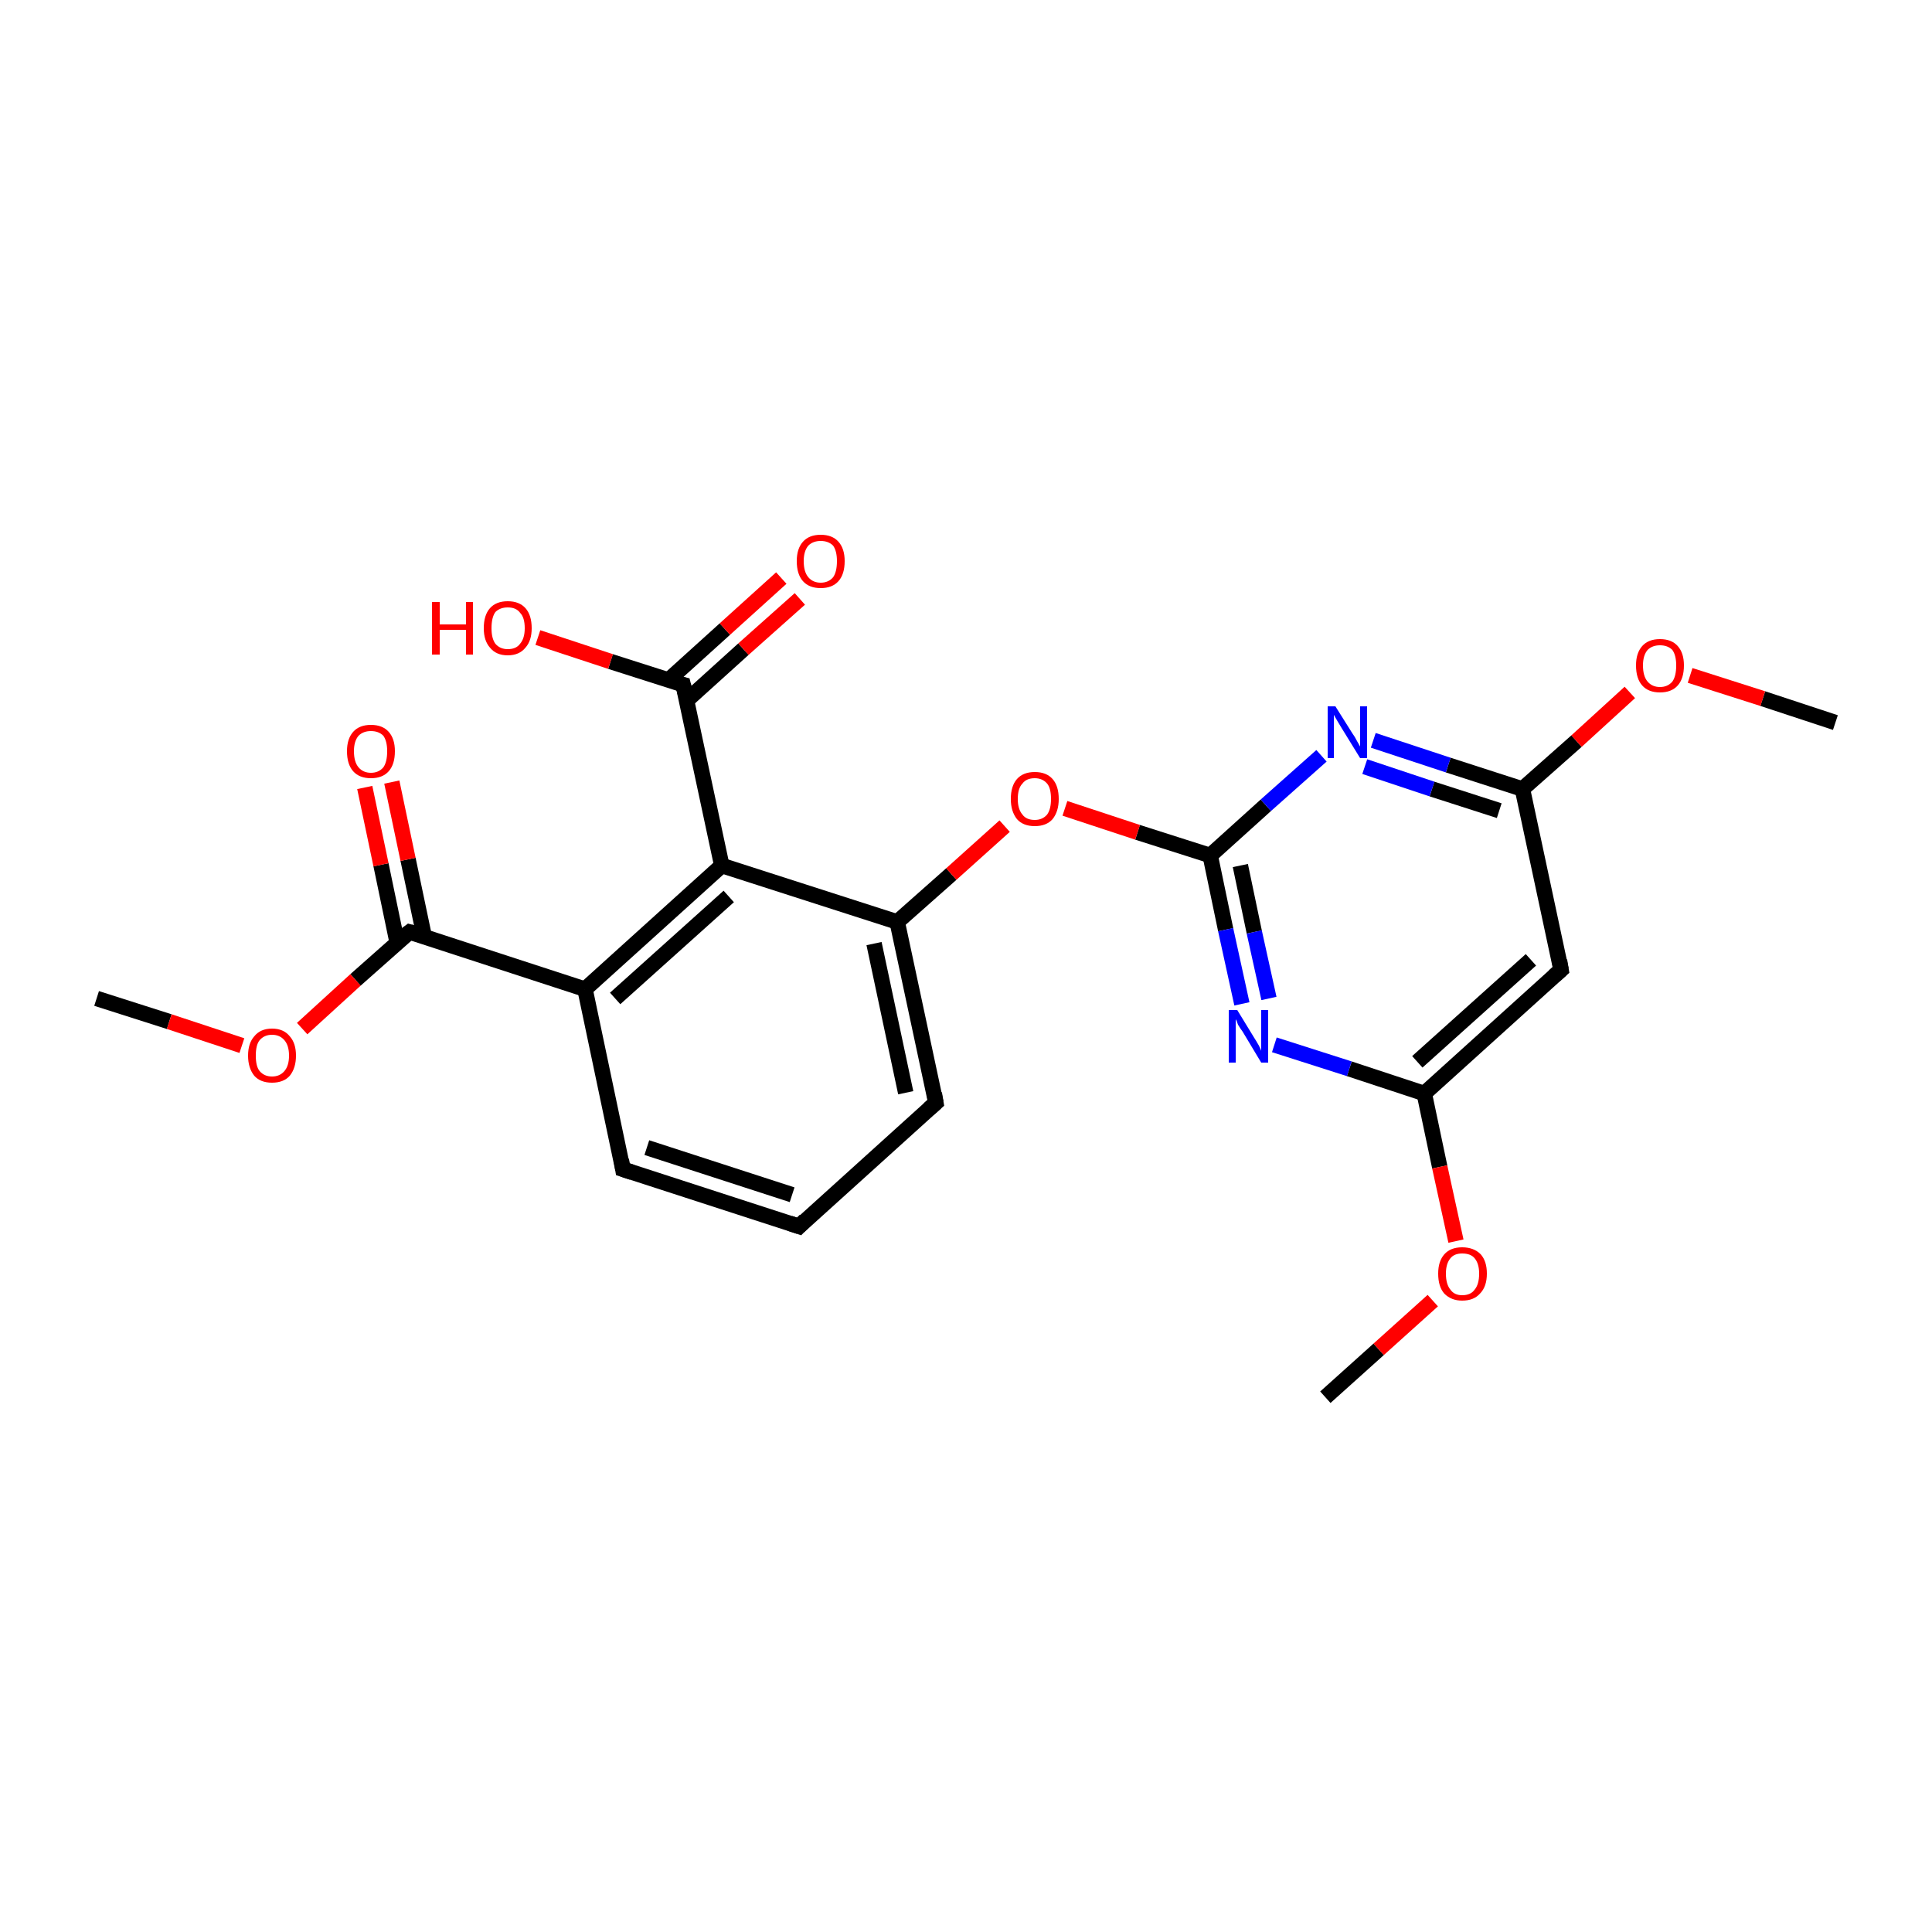 <?xml version='1.0' encoding='iso-8859-1'?>
<svg version='1.1' baseProfile='full'
              xmlns='http://www.w3.org/2000/svg'
                      xmlns:rdkit='http://www.rdkit.org/xml'
                      xmlns:xlink='http://www.w3.org/1999/xlink'
                  xml:space='preserve'
width='250px' height='250px' viewBox='0 0 250 250'>
<!-- END OF HEADER -->
<rect style='opacity:1.0;fill:#FFFFFF;stroke:none' width='250.0' height='250.0' x='0.0' y='0.0'> </rect>
<path class='bond-0 atom-0 atom-20' d='M 171.5,180.8 L 178.4,174.6' style='fill:none;fill-rule:evenodd;stroke:#000000;stroke-width:2.0px;stroke-linecap:butt;stroke-linejoin:miter;stroke-opacity:1' />
<path class='bond-0 atom-0 atom-20' d='M 178.4,174.6 L 185.4,168.3' style='fill:none;fill-rule:evenodd;stroke:#FF0000;stroke-width:2.0px;stroke-linecap:butt;stroke-linejoin:miter;stroke-opacity:1' />
<path class='bond-1 atom-1 atom-21' d='M 237.5,93.5 L 228.1,90.4' style='fill:none;fill-rule:evenodd;stroke:#000000;stroke-width:2.0px;stroke-linecap:butt;stroke-linejoin:miter;stroke-opacity:1' />
<path class='bond-1 atom-1 atom-21' d='M 228.1,90.4 L 218.7,87.4' style='fill:none;fill-rule:evenodd;stroke:#FF0000;stroke-width:2.0px;stroke-linecap:butt;stroke-linejoin:miter;stroke-opacity:1' />
<path class='bond-2 atom-2 atom-22' d='M 12.5,129.2 L 21.9,132.2' style='fill:none;fill-rule:evenodd;stroke:#000000;stroke-width:2.0px;stroke-linecap:butt;stroke-linejoin:miter;stroke-opacity:1' />
<path class='bond-2 atom-2 atom-22' d='M 21.9,132.2 L 31.3,135.3' style='fill:none;fill-rule:evenodd;stroke:#FF0000;stroke-width:2.0px;stroke-linecap:butt;stroke-linejoin:miter;stroke-opacity:1' />
<path class='bond-3 atom-3 atom-4' d='M 103.4,158.7 L 80.6,151.3' style='fill:none;fill-rule:evenodd;stroke:#000000;stroke-width:2.0px;stroke-linecap:butt;stroke-linejoin:miter;stroke-opacity:1' />
<path class='bond-3 atom-3 atom-4' d='M 102.5,154.6 L 83.7,148.5' style='fill:none;fill-rule:evenodd;stroke:#000000;stroke-width:2.0px;stroke-linecap:butt;stroke-linejoin:miter;stroke-opacity:1' />
<path class='bond-4 atom-3 atom-5' d='M 103.4,158.7 L 121.1,142.7' style='fill:none;fill-rule:evenodd;stroke:#000000;stroke-width:2.0px;stroke-linecap:butt;stroke-linejoin:miter;stroke-opacity:1' />
<path class='bond-5 atom-4 atom-7' d='M 80.6,151.3 L 75.7,128.0' style='fill:none;fill-rule:evenodd;stroke:#000000;stroke-width:2.0px;stroke-linecap:butt;stroke-linejoin:miter;stroke-opacity:1' />
<path class='bond-6 atom-5 atom-8' d='M 121.1,142.7 L 116.1,119.3' style='fill:none;fill-rule:evenodd;stroke:#000000;stroke-width:2.0px;stroke-linecap:butt;stroke-linejoin:miter;stroke-opacity:1' />
<path class='bond-6 atom-5 atom-8' d='M 117.2,141.4 L 113.1,122.1' style='fill:none;fill-rule:evenodd;stroke:#000000;stroke-width:2.0px;stroke-linecap:butt;stroke-linejoin:miter;stroke-opacity:1' />
<path class='bond-7 atom-6 atom-9' d='M 202.0,125.5 L 184.3,141.5' style='fill:none;fill-rule:evenodd;stroke:#000000;stroke-width:2.0px;stroke-linecap:butt;stroke-linejoin:miter;stroke-opacity:1' />
<path class='bond-7 atom-6 atom-9' d='M 198.1,124.2 L 183.4,137.4' style='fill:none;fill-rule:evenodd;stroke:#000000;stroke-width:2.0px;stroke-linecap:butt;stroke-linejoin:miter;stroke-opacity:1' />
<path class='bond-8 atom-6 atom-10' d='M 202.0,125.5 L 197.0,102.1' style='fill:none;fill-rule:evenodd;stroke:#000000;stroke-width:2.0px;stroke-linecap:butt;stroke-linejoin:miter;stroke-opacity:1' />
<path class='bond-9 atom-7 atom-11' d='M 75.7,128.0 L 93.4,112.0' style='fill:none;fill-rule:evenodd;stroke:#000000;stroke-width:2.0px;stroke-linecap:butt;stroke-linejoin:miter;stroke-opacity:1' />
<path class='bond-9 atom-7 atom-11' d='M 79.6,129.2 L 94.3,116.0' style='fill:none;fill-rule:evenodd;stroke:#000000;stroke-width:2.0px;stroke-linecap:butt;stroke-linejoin:miter;stroke-opacity:1' />
<path class='bond-10 atom-7 atom-13' d='M 75.7,128.0 L 53.0,120.6' style='fill:none;fill-rule:evenodd;stroke:#000000;stroke-width:2.0px;stroke-linecap:butt;stroke-linejoin:miter;stroke-opacity:1' />
<path class='bond-11 atom-8 atom-11' d='M 116.1,119.3 L 93.4,112.0' style='fill:none;fill-rule:evenodd;stroke:#000000;stroke-width:2.0px;stroke-linecap:butt;stroke-linejoin:miter;stroke-opacity:1' />
<path class='bond-12 atom-8 atom-23' d='M 116.1,119.3 L 123.1,113.1' style='fill:none;fill-rule:evenodd;stroke:#000000;stroke-width:2.0px;stroke-linecap:butt;stroke-linejoin:miter;stroke-opacity:1' />
<path class='bond-12 atom-8 atom-23' d='M 123.1,113.1 L 130.0,106.9' style='fill:none;fill-rule:evenodd;stroke:#FF0000;stroke-width:2.0px;stroke-linecap:butt;stroke-linejoin:miter;stroke-opacity:1' />
<path class='bond-13 atom-9 atom-15' d='M 184.3,141.5 L 174.6,138.3' style='fill:none;fill-rule:evenodd;stroke:#000000;stroke-width:2.0px;stroke-linecap:butt;stroke-linejoin:miter;stroke-opacity:1' />
<path class='bond-13 atom-9 atom-15' d='M 174.6,138.3 L 164.9,135.2' style='fill:none;fill-rule:evenodd;stroke:#0000FF;stroke-width:2.0px;stroke-linecap:butt;stroke-linejoin:miter;stroke-opacity:1' />
<path class='bond-14 atom-9 atom-20' d='M 184.3,141.5 L 186.3,151.0' style='fill:none;fill-rule:evenodd;stroke:#000000;stroke-width:2.0px;stroke-linecap:butt;stroke-linejoin:miter;stroke-opacity:1' />
<path class='bond-14 atom-9 atom-20' d='M 186.3,151.0 L 188.4,160.6' style='fill:none;fill-rule:evenodd;stroke:#FF0000;stroke-width:2.0px;stroke-linecap:butt;stroke-linejoin:miter;stroke-opacity:1' />
<path class='bond-15 atom-10 atom-16' d='M 197.0,102.1 L 187.4,99.0' style='fill:none;fill-rule:evenodd;stroke:#000000;stroke-width:2.0px;stroke-linecap:butt;stroke-linejoin:miter;stroke-opacity:1' />
<path class='bond-15 atom-10 atom-16' d='M 187.4,99.0 L 177.7,95.8' style='fill:none;fill-rule:evenodd;stroke:#0000FF;stroke-width:2.0px;stroke-linecap:butt;stroke-linejoin:miter;stroke-opacity:1' />
<path class='bond-15 atom-10 atom-16' d='M 194.0,104.9 L 185.3,102.1' style='fill:none;fill-rule:evenodd;stroke:#000000;stroke-width:2.0px;stroke-linecap:butt;stroke-linejoin:miter;stroke-opacity:1' />
<path class='bond-15 atom-10 atom-16' d='M 185.3,102.1 L 176.6,99.2' style='fill:none;fill-rule:evenodd;stroke:#0000FF;stroke-width:2.0px;stroke-linecap:butt;stroke-linejoin:miter;stroke-opacity:1' />
<path class='bond-16 atom-10 atom-21' d='M 197.0,102.1 L 204.0,95.9' style='fill:none;fill-rule:evenodd;stroke:#000000;stroke-width:2.0px;stroke-linecap:butt;stroke-linejoin:miter;stroke-opacity:1' />
<path class='bond-16 atom-10 atom-21' d='M 204.0,95.9 L 210.9,89.6' style='fill:none;fill-rule:evenodd;stroke:#FF0000;stroke-width:2.0px;stroke-linecap:butt;stroke-linejoin:miter;stroke-opacity:1' />
<path class='bond-17 atom-11 atom-12' d='M 93.4,112.0 L 88.4,88.6' style='fill:none;fill-rule:evenodd;stroke:#000000;stroke-width:2.0px;stroke-linecap:butt;stroke-linejoin:miter;stroke-opacity:1' />
<path class='bond-18 atom-12 atom-17' d='M 88.9,90.6 L 96.2,84.0' style='fill:none;fill-rule:evenodd;stroke:#000000;stroke-width:2.0px;stroke-linecap:butt;stroke-linejoin:miter;stroke-opacity:1' />
<path class='bond-18 atom-12 atom-17' d='M 96.2,84.0 L 103.5,77.5' style='fill:none;fill-rule:evenodd;stroke:#FF0000;stroke-width:2.0px;stroke-linecap:butt;stroke-linejoin:miter;stroke-opacity:1' />
<path class='bond-18 atom-12 atom-17' d='M 86.5,88.0 L 93.8,81.4' style='fill:none;fill-rule:evenodd;stroke:#000000;stroke-width:2.0px;stroke-linecap:butt;stroke-linejoin:miter;stroke-opacity:1' />
<path class='bond-18 atom-12 atom-17' d='M 93.8,81.4 L 101.1,74.8' style='fill:none;fill-rule:evenodd;stroke:#FF0000;stroke-width:2.0px;stroke-linecap:butt;stroke-linejoin:miter;stroke-opacity:1' />
<path class='bond-19 atom-12 atom-18' d='M 88.4,88.6 L 79.0,85.6' style='fill:none;fill-rule:evenodd;stroke:#000000;stroke-width:2.0px;stroke-linecap:butt;stroke-linejoin:miter;stroke-opacity:1' />
<path class='bond-19 atom-12 atom-18' d='M 79.0,85.6 L 69.6,82.5' style='fill:none;fill-rule:evenodd;stroke:#FF0000;stroke-width:2.0px;stroke-linecap:butt;stroke-linejoin:miter;stroke-opacity:1' />
<path class='bond-20 atom-13 atom-19' d='M 54.9,121.2 L 52.8,111.2' style='fill:none;fill-rule:evenodd;stroke:#000000;stroke-width:2.0px;stroke-linecap:butt;stroke-linejoin:miter;stroke-opacity:1' />
<path class='bond-20 atom-13 atom-19' d='M 52.8,111.2 L 50.7,101.2' style='fill:none;fill-rule:evenodd;stroke:#FF0000;stroke-width:2.0px;stroke-linecap:butt;stroke-linejoin:miter;stroke-opacity:1' />
<path class='bond-20 atom-13 atom-19' d='M 51.4,122.0 L 49.3,111.9' style='fill:none;fill-rule:evenodd;stroke:#000000;stroke-width:2.0px;stroke-linecap:butt;stroke-linejoin:miter;stroke-opacity:1' />
<path class='bond-20 atom-13 atom-19' d='M 49.3,111.9 L 47.2,101.9' style='fill:none;fill-rule:evenodd;stroke:#FF0000;stroke-width:2.0px;stroke-linecap:butt;stroke-linejoin:miter;stroke-opacity:1' />
<path class='bond-21 atom-13 atom-22' d='M 53.0,120.6 L 46.0,126.8' style='fill:none;fill-rule:evenodd;stroke:#000000;stroke-width:2.0px;stroke-linecap:butt;stroke-linejoin:miter;stroke-opacity:1' />
<path class='bond-21 atom-13 atom-22' d='M 46.0,126.8 L 39.1,133.1' style='fill:none;fill-rule:evenodd;stroke:#FF0000;stroke-width:2.0px;stroke-linecap:butt;stroke-linejoin:miter;stroke-opacity:1' />
<path class='bond-22 atom-14 atom-15' d='M 156.6,110.7 L 158.6,120.3' style='fill:none;fill-rule:evenodd;stroke:#000000;stroke-width:2.0px;stroke-linecap:butt;stroke-linejoin:miter;stroke-opacity:1' />
<path class='bond-22 atom-14 atom-15' d='M 158.6,120.3 L 160.7,129.9' style='fill:none;fill-rule:evenodd;stroke:#0000FF;stroke-width:2.0px;stroke-linecap:butt;stroke-linejoin:miter;stroke-opacity:1' />
<path class='bond-22 atom-14 atom-15' d='M 160.5,112.0 L 162.3,120.6' style='fill:none;fill-rule:evenodd;stroke:#000000;stroke-width:2.0px;stroke-linecap:butt;stroke-linejoin:miter;stroke-opacity:1' />
<path class='bond-22 atom-14 atom-15' d='M 162.3,120.6 L 164.2,129.2' style='fill:none;fill-rule:evenodd;stroke:#0000FF;stroke-width:2.0px;stroke-linecap:butt;stroke-linejoin:miter;stroke-opacity:1' />
<path class='bond-23 atom-14 atom-16' d='M 156.6,110.7 L 163.8,104.2' style='fill:none;fill-rule:evenodd;stroke:#000000;stroke-width:2.0px;stroke-linecap:butt;stroke-linejoin:miter;stroke-opacity:1' />
<path class='bond-23 atom-14 atom-16' d='M 163.8,104.2 L 171.0,97.8' style='fill:none;fill-rule:evenodd;stroke:#0000FF;stroke-width:2.0px;stroke-linecap:butt;stroke-linejoin:miter;stroke-opacity:1' />
<path class='bond-24 atom-14 atom-23' d='M 156.6,110.7 L 147.2,107.7' style='fill:none;fill-rule:evenodd;stroke:#000000;stroke-width:2.0px;stroke-linecap:butt;stroke-linejoin:miter;stroke-opacity:1' />
<path class='bond-24 atom-14 atom-23' d='M 147.2,107.7 L 137.8,104.6' style='fill:none;fill-rule:evenodd;stroke:#FF0000;stroke-width:2.0px;stroke-linecap:butt;stroke-linejoin:miter;stroke-opacity:1' />
<path d='M 102.2,158.3 L 103.4,158.7 L 104.2,157.9' style='fill:none;stroke:#000000;stroke-width:2.0px;stroke-linecap:butt;stroke-linejoin:miter;stroke-opacity:1;' />
<path d='M 81.8,151.7 L 80.6,151.3 L 80.4,150.1' style='fill:none;stroke:#000000;stroke-width:2.0px;stroke-linecap:butt;stroke-linejoin:miter;stroke-opacity:1;' />
<path d='M 120.2,143.5 L 121.1,142.7 L 120.9,141.5' style='fill:none;stroke:#000000;stroke-width:2.0px;stroke-linecap:butt;stroke-linejoin:miter;stroke-opacity:1;' />
<path d='M 201.1,126.3 L 202.0,125.5 L 201.8,124.3' style='fill:none;stroke:#000000;stroke-width:2.0px;stroke-linecap:butt;stroke-linejoin:miter;stroke-opacity:1;' />
<path d='M 88.7,89.8 L 88.4,88.6 L 88.0,88.5' style='fill:none;stroke:#000000;stroke-width:2.0px;stroke-linecap:butt;stroke-linejoin:miter;stroke-opacity:1;' />
<path d='M 54.1,120.9 L 53.0,120.6 L 52.6,120.9' style='fill:none;stroke:#000000;stroke-width:2.0px;stroke-linecap:butt;stroke-linejoin:miter;stroke-opacity:1;' />
<path class='atom-15' d='M 160.1 130.7
L 162.3 134.3
Q 162.5 134.6, 162.9 135.3
Q 163.2 135.9, 163.2 136.0
L 163.2 130.7
L 164.1 130.7
L 164.1 137.5
L 163.2 137.5
L 160.8 133.5
Q 160.5 133.1, 160.2 132.6
Q 160.0 132.0, 159.9 131.9
L 159.9 137.5
L 159.0 137.5
L 159.0 130.7
L 160.1 130.7
' fill='#0000FF'/>
<path class='atom-16' d='M 172.8 91.4
L 175.0 94.9
Q 175.3 95.3, 175.6 95.9
Q 176.0 96.6, 176.0 96.6
L 176.0 91.4
L 176.9 91.4
L 176.9 98.1
L 176.0 98.1
L 173.6 94.2
Q 173.3 93.7, 173.0 93.2
Q 172.7 92.7, 172.6 92.5
L 172.6 98.1
L 171.8 98.1
L 171.8 91.4
L 172.8 91.4
' fill='#0000FF'/>
<path class='atom-17' d='M 103.1 72.6
Q 103.1 71.0, 103.9 70.1
Q 104.7 69.2, 106.2 69.2
Q 107.7 69.2, 108.5 70.1
Q 109.3 71.0, 109.3 72.6
Q 109.3 74.3, 108.5 75.2
Q 107.7 76.1, 106.2 76.1
Q 104.7 76.1, 103.9 75.2
Q 103.1 74.3, 103.1 72.6
M 106.2 75.4
Q 107.2 75.4, 107.8 74.7
Q 108.3 74.0, 108.3 72.6
Q 108.3 71.3, 107.8 70.6
Q 107.2 70.0, 106.2 70.0
Q 105.2 70.0, 104.6 70.6
Q 104.0 71.3, 104.0 72.6
Q 104.0 74.0, 104.6 74.7
Q 105.2 75.4, 106.2 75.4
' fill='#FF0000'/>
<path class='atom-18' d='M 55.9 77.9
L 56.9 77.9
L 56.9 80.8
L 60.3 80.8
L 60.3 77.9
L 61.2 77.9
L 61.2 84.7
L 60.3 84.7
L 60.3 81.5
L 56.9 81.5
L 56.9 84.7
L 55.9 84.7
L 55.9 77.9
' fill='#FF0000'/>
<path class='atom-18' d='M 62.6 81.3
Q 62.6 79.6, 63.4 78.7
Q 64.2 77.8, 65.7 77.8
Q 67.2 77.8, 68.0 78.7
Q 68.8 79.6, 68.8 81.3
Q 68.8 82.9, 68.0 83.8
Q 67.2 84.8, 65.7 84.8
Q 64.2 84.8, 63.4 83.8
Q 62.6 82.9, 62.6 81.3
M 65.7 84.0
Q 66.8 84.0, 67.3 83.3
Q 67.9 82.6, 67.9 81.3
Q 67.9 79.9, 67.3 79.3
Q 66.8 78.6, 65.7 78.6
Q 64.7 78.6, 64.1 79.2
Q 63.6 79.9, 63.6 81.3
Q 63.6 82.6, 64.1 83.3
Q 64.7 84.0, 65.7 84.0
' fill='#FF0000'/>
<path class='atom-19' d='M 44.9 97.2
Q 44.9 95.6, 45.7 94.7
Q 46.5 93.8, 48.0 93.8
Q 49.5 93.8, 50.3 94.7
Q 51.1 95.6, 51.1 97.2
Q 51.1 98.9, 50.3 99.8
Q 49.5 100.7, 48.0 100.7
Q 46.5 100.7, 45.7 99.8
Q 44.9 98.9, 44.9 97.2
M 48.0 100.0
Q 49.0 100.0, 49.6 99.3
Q 50.1 98.6, 50.1 97.2
Q 50.1 95.9, 49.6 95.2
Q 49.0 94.6, 48.0 94.6
Q 47.0 94.6, 46.4 95.2
Q 45.8 95.9, 45.8 97.2
Q 45.8 98.6, 46.4 99.3
Q 47.0 100.0, 48.0 100.0
' fill='#FF0000'/>
<path class='atom-20' d='M 186.1 164.8
Q 186.1 163.2, 186.9 162.3
Q 187.7 161.4, 189.2 161.4
Q 190.7 161.4, 191.6 162.3
Q 192.4 163.2, 192.4 164.8
Q 192.4 166.5, 191.5 167.4
Q 190.7 168.3, 189.2 168.3
Q 187.8 168.3, 186.9 167.4
Q 186.1 166.5, 186.1 164.8
M 189.2 167.6
Q 190.3 167.6, 190.8 166.9
Q 191.4 166.2, 191.4 164.8
Q 191.4 163.5, 190.8 162.8
Q 190.3 162.2, 189.2 162.2
Q 188.2 162.2, 187.7 162.8
Q 187.1 163.5, 187.1 164.8
Q 187.1 166.2, 187.7 166.9
Q 188.2 167.6, 189.2 167.6
' fill='#FF0000'/>
<path class='atom-21' d='M 211.7 86.1
Q 211.7 84.5, 212.5 83.6
Q 213.3 82.7, 214.8 82.7
Q 216.3 82.7, 217.1 83.6
Q 217.9 84.5, 217.9 86.1
Q 217.9 87.8, 217.1 88.7
Q 216.3 89.6, 214.8 89.6
Q 213.3 89.6, 212.5 88.7
Q 211.7 87.8, 211.7 86.1
M 214.8 88.9
Q 215.8 88.9, 216.4 88.2
Q 216.9 87.5, 216.9 86.1
Q 216.9 84.8, 216.4 84.1
Q 215.8 83.5, 214.8 83.5
Q 213.8 83.5, 213.2 84.1
Q 212.6 84.8, 212.6 86.1
Q 212.6 87.5, 213.2 88.2
Q 213.8 88.9, 214.8 88.9
' fill='#FF0000'/>
<path class='atom-22' d='M 32.1 136.6
Q 32.1 135.0, 32.9 134.1
Q 33.7 133.1, 35.2 133.1
Q 36.7 133.1, 37.5 134.1
Q 38.3 135.0, 38.3 136.6
Q 38.3 138.2, 37.5 139.2
Q 36.7 140.1, 35.2 140.1
Q 33.7 140.1, 32.9 139.2
Q 32.1 138.2, 32.1 136.6
M 35.2 139.3
Q 36.2 139.3, 36.8 138.6
Q 37.4 137.9, 37.4 136.6
Q 37.4 135.3, 36.8 134.6
Q 36.2 133.9, 35.2 133.9
Q 34.2 133.9, 33.6 134.6
Q 33.1 135.2, 33.1 136.6
Q 33.1 138.0, 33.6 138.6
Q 34.2 139.3, 35.2 139.3
' fill='#FF0000'/>
<path class='atom-23' d='M 130.8 103.4
Q 130.8 101.7, 131.6 100.8
Q 132.4 99.9, 133.9 99.9
Q 135.4 99.9, 136.2 100.8
Q 137.0 101.7, 137.0 103.4
Q 137.0 105.0, 136.2 106.0
Q 135.4 106.9, 133.9 106.9
Q 132.4 106.9, 131.6 106.0
Q 130.8 105.0, 130.8 103.4
M 133.9 106.1
Q 134.9 106.1, 135.5 105.4
Q 136.0 104.7, 136.0 103.4
Q 136.0 102.0, 135.5 101.4
Q 134.9 100.7, 133.9 100.7
Q 132.8 100.7, 132.3 101.4
Q 131.7 102.0, 131.7 103.4
Q 131.7 104.7, 132.3 105.4
Q 132.8 106.1, 133.9 106.1
' fill='#FF0000'/>
</svg>
